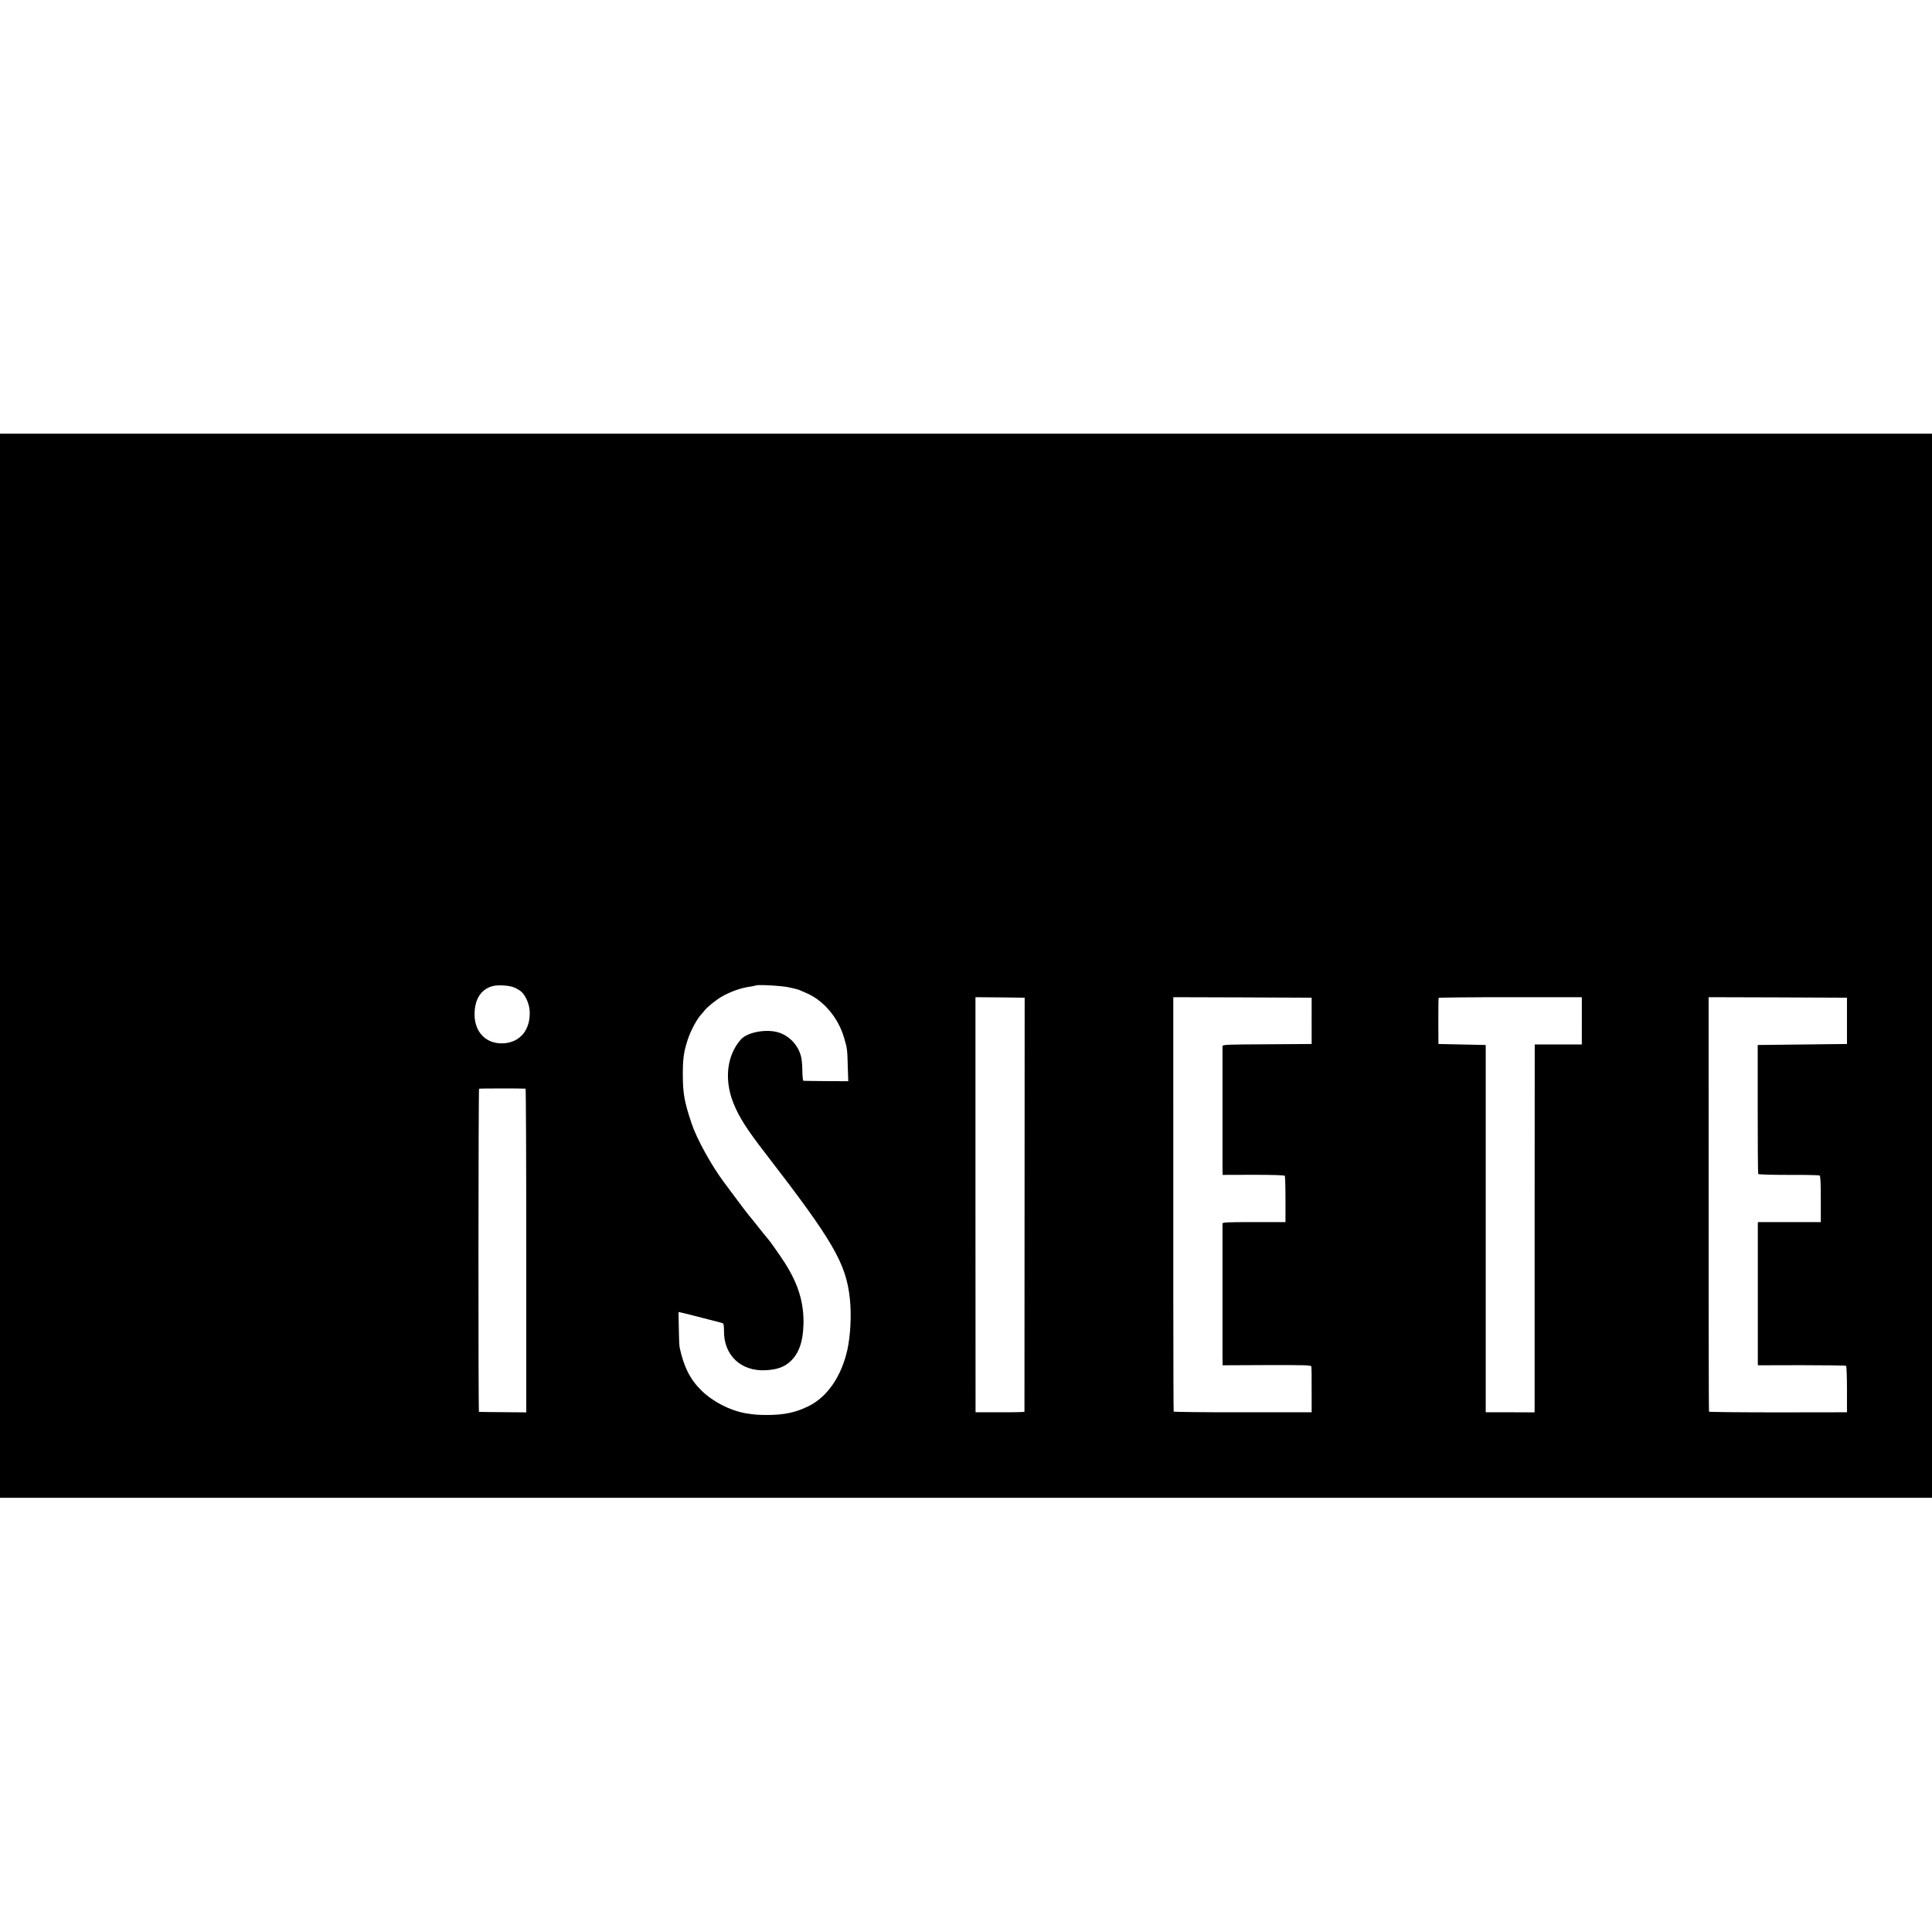 <?xml version="1.0" standalone="no"?>
<!DOCTYPE svg PUBLIC "-//W3C//DTD SVG 20010904//EN"
 "http://www.w3.org/TR/2001/REC-SVG-20010904/DTD/svg10.dtd">
<svg version="1.0" xmlns="http://www.w3.org/2000/svg"
 width="1920pt" height="1920pt" viewBox="0 0 1920 1920"
 preserveAspectRatio="xMidYMid meet">
<g transform="translate(0,1920) scale(0.1,-0.1)"
fill="#000000" stroke="none">
<path d="M0 9602 l0 -5287 9600 0 9600 0 0 5287 0 5288 -9600 0 -9600 0 0
-5288z m5104 -213 c27 -10 62 -31 79 -46 42 -40 78 -124 81 -191 9 -182 -91
-308 -255 -320 -173 -12 -293 106 -293 288 1 148 61 245 175 279 52 15 158 10
213 -10z m2731 0 c50 -10 99 -23 110 -28 11 -5 42 -19 69 -30 171 -73 316
-244 375 -446 30 -102 32 -115 36 -280 l5 -150 -218 1 c-119 1 -221 2 -227 3
-6 1 -10 38 -11 89 -1 100 -8 148 -29 200 -37 88 -109 157 -197 188 -121 43
-318 9 -385 -66 -139 -156 -168 -398 -75 -631 57 -142 131 -258 321 -504 671
-869 800 -1091 837 -1443 17 -160 6 -364 -25 -507 -60 -265 -199 -467 -385
-559 -130 -64 -243 -88 -416 -88 -85 0 -131 4 -210 17 -155 27 -326 115 -440
227 -111 109 -174 233 -216 428 -3 14 -7 98 -8 188 l-3 163 26 -5 c21 -4 121
-29 281 -71 8 -2 40 -10 71 -18 30 -7 60 -16 65 -20 6 -3 9 -34 9 -69 -5 -246
170 -411 420 -395 109 7 177 31 237 85 87 79 129 198 133 376 4 215 -53 399
-189 611 -54 83 -153 223 -166 235 -5 4 -91 111 -137 170 -6 8 -29 35 -49 60
-20 25 -69 88 -107 140 -39 52 -101 136 -138 185 -129 172 -274 435 -326 590
-70 209 -86 294 -87 470 -1 169 8 237 46 355 31 98 97 220 145 268 7 7 18 21
25 30 24 32 113 104 168 136 90 52 194 89 292 102 24 4 45 8 47 10 12 11 248
-1 326 -17z m2347 -2159 c0 -1130 -1 -2057 -1 -2060 -1 -3 -110 -6 -243 -5
l-243 0 -1 2063 0 2062 244 -2 245 -3 -1 -2055z m2853 1825 l0 -230 -442 -3
c-413 -2 -443 -3 -444 -20 0 -23 0 -1064 0 -1182 l1 -96 306 1 c193 0 308 -4
312 -10 4 -5 7 -111 7 -235 l0 -225 -312 0 c-273 0 -313 -2 -314 -15 0 -20 0
-1198 0 -1316 l1 -92 439 2 c384 1 440 -1 443 -14 2 -8 4 -114 3 -235 l0 -220
-683 0 c-376 -1 -686 3 -688 7 -4 6 -5 1793 -4 4066 l0 52 688 -2 687 -3 0
-230z m2685 0 l0 -235 -234 0 -234 0 -1 -1787 c0 -984 0 -1806 0 -1828 l-1
-41 -242 1 -243 0 0 1825 0 1825 -235 5 -235 5 -1 225 c0 124 1 228 3 233 3 4
323 7 714 7 l709 0 0 -235z m2635 0 l0 -230 -444 -5 -443 -5 0 -637 c0 -350 2
-640 5 -645 3 -5 137 -9 302 -9 163 1 302 -2 308 -6 9 -5 12 -74 12 -235 l0
-228 -312 0 -313 0 -1 -25 c0 -30 0 -1345 0 -1376 l1 -22 434 1 c238 0 437 -3
442 -6 5 -3 9 -108 9 -234 l0 -228 -683 -1 c-376 0 -685 3 -688 7 -3 6 -5
1016 -4 3777 l0 342 688 -2 687 -3 0 -230z m-13132 -674 c4 -1 7 -725 7 -1609
l0 -1608 -232 2 c-128 1 -235 2 -238 3 -8 2 -6 3205 1 3211 5 4 415 4 462 1z"/>
</g>
</svg>
